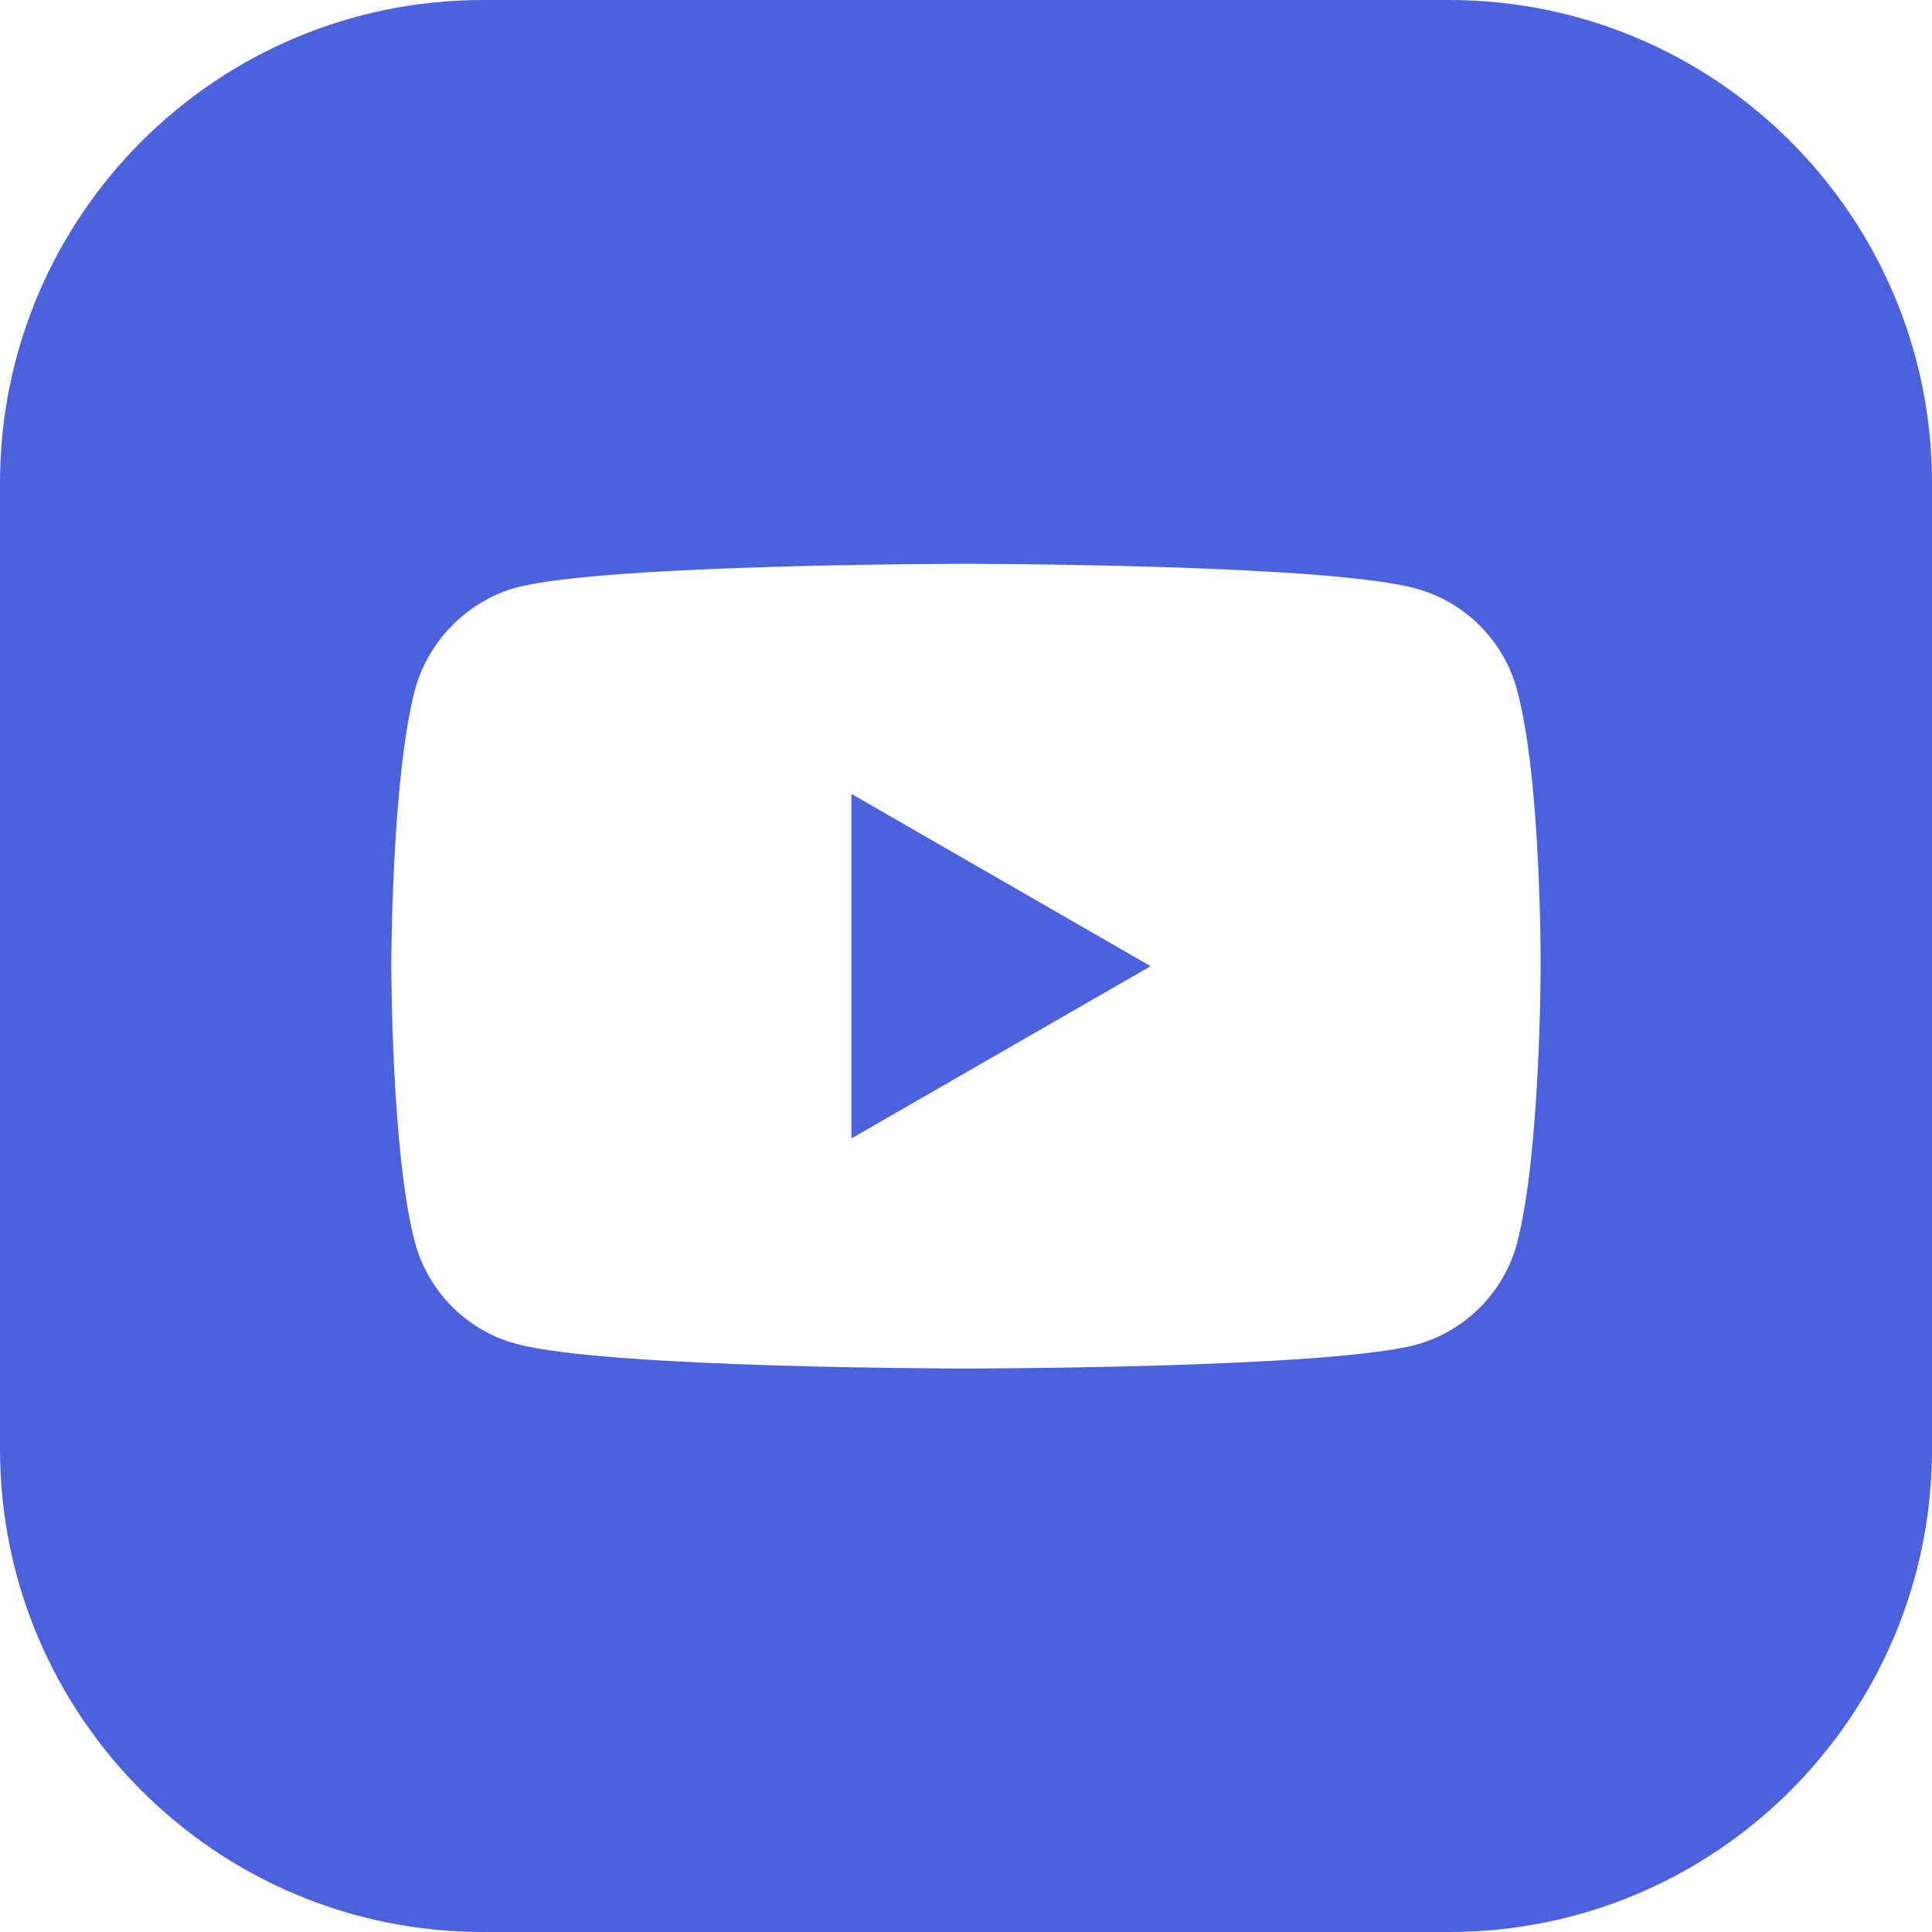 <?xml version="1.0" encoding="UTF-8"?>
<svg xmlns="http://www.w3.org/2000/svg" width="24" height="24" viewBox="0 0 24 24" fill="none">
  <g clip-path="url(#clip0_7349_35566)">
    <path d="M10.577 14.142L14.293 12.002L10.577 9.862V14.142Z" fill="#4B61DD"></path>
    <path fill-rule="evenodd" clip-rule="evenodd" d="M6 0C2.686 0 0 2.686 0 6V18C0 21.314 2.686 24 6 24H18C21.314 24 24 21.314 24 18V6C24 2.686 21.314 0 18 0H6ZM18.844 8.568C18.679 7.956 18.197 7.474 17.586 7.31C16.468 7.004 12 7.004 12 7.004C12 7.004 7.531 7.004 6.414 7.298C5.814 7.463 5.32 7.956 5.155 8.568C4.861 9.685 4.861 12.002 4.861 12.002C4.861 12.002 4.861 14.33 5.155 15.436C5.32 16.047 5.802 16.53 6.414 16.694C7.543 17 12 17 12 17C12 17 16.468 17 17.586 16.706C18.197 16.541 18.679 16.059 18.844 15.448C19.138 14.33 19.138 12.014 19.138 12.014C19.138 12.014 19.15 9.685 18.844 8.568Z" fill="#4B61DD"></path>
  </g>
  <defs>
    <clipPath id="clip0_7349_35566">
      <rect width="24" height="24" fill="white"></rect>
    </clipPath>
  </defs>
</svg>
